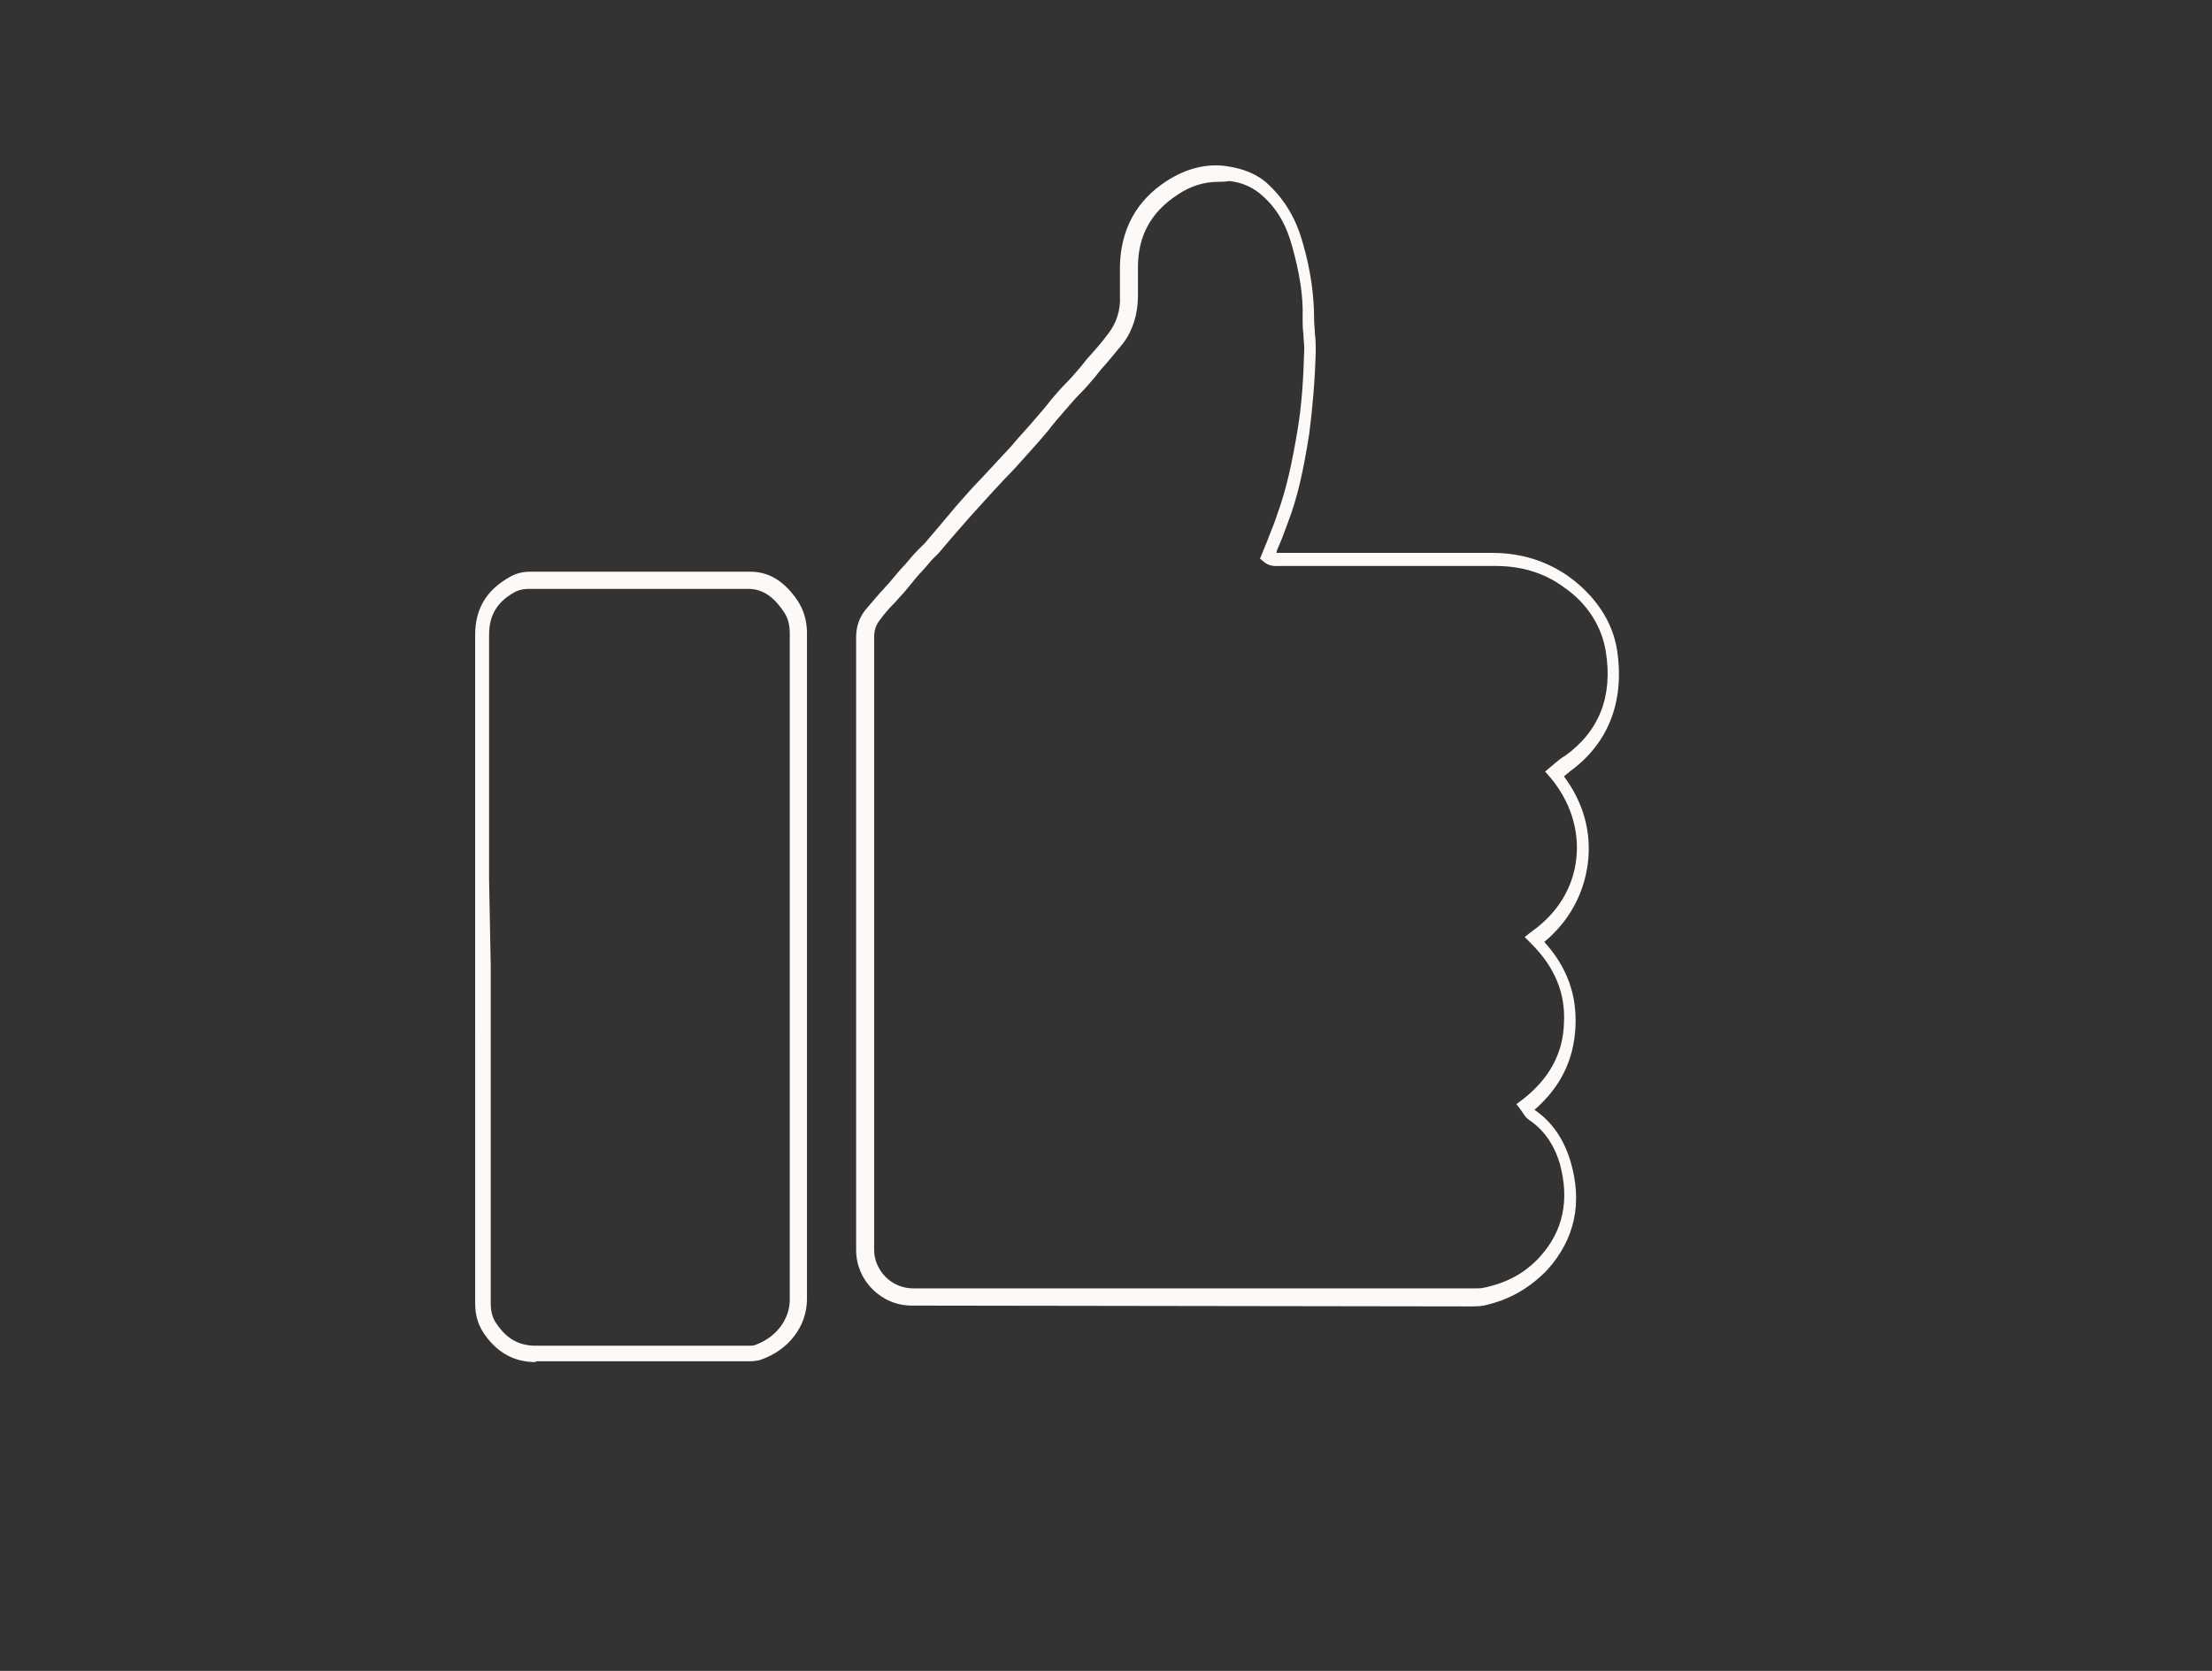 <?xml version="1.0" encoding="utf-8"?>
<!-- Generator: Adobe Illustrator 23.1.1, SVG Export Plug-In . SVG Version: 6.00 Build 0)  -->
<svg version="1.1" id="Vrstva_1" xmlns="http://www.w3.org/2000/svg" xmlns:xlink="http://www.w3.org/1999/xlink" x="0px" y="0px"
	 viewBox="0 0 270 204" style="enable-background:new 0 0 270 204;" xml:space="preserve">
<rect x="0" y="0" width="270" height="204" fill="#333333" stroke="none"/>
<style type="text/css">
	.st0{fill:#FCF9F7;}
</style>
<g>
	<g id="ljh4SU_1_">
		<g>
			<g>
				<path class="st0" d="M111.3,159.4c-1.8,0-3.5-0.7-4.8-2c-1.3-1.3-2-3-2-4.8v-2.5c0-24.1,0-48.2,0-72.3c0-1.3,0.4-2.4,1.1-3.3
					c0.6-0.7,1.2-1.4,1.8-2.1c0.4-0.4,0.7-0.8,1.1-1.2c0.7-0.8,1.3-1.6,2-2.3c0.5-0.6,1-1.2,1.5-1.7c0.2-0.2,0.3-0.3,0.5-0.5
					c0.1-0.1,0.3-0.3,0.4-0.4c0.6-0.7,1.1-1.3,1.7-2c0.7-0.8,1.4-1.7,2.1-2.5c1-1.1,1.9-2.2,2.9-3.2c0.5-0.5,1-1.1,1.5-1.6
					c0.8-0.9,1.6-1.7,2.4-2.6c0.9-1.1,1.9-2.1,2.8-3.2c0.7-0.8,1.4-1.6,2-2.4c0.6-0.7,1.2-1.4,1.8-2s1.2-1.3,1.8-2l0.8-1
					c0.9-1,1.8-2,2.6-3.1c1-1.3,1.5-2.9,1.4-4.6c0-1.2,0-2.4,0-3.6c0.1-4.5,2-8,5.7-10.4c2.3-1.5,4.9-2.2,7.4-1.8
					c2,0.3,3.8,1,5.1,2.3c1.9,1.8,3.3,4.1,4.1,7c1,3.4,1.4,6.5,1.4,9.4c0,0.6,0.1,1.2,0.1,1.8c0.1,0.7,0.1,1.4,0.1,2.1
					c-0.1,3.7-0.4,7-0.8,10.1c-0.7,4.4-1.4,7.7-2.6,10.8c-0.4,1.1-0.8,2.2-1.3,3.3l-0.1,0.4c0.1,0,0.2,0,0.2,0c3.3,0,6.5,0,9.8,0
					c5.4,0,10.8,0,16.3,0c3.6,0,6.7,1,9.4,2.9c3.3,2.4,5.4,5.6,5.9,9.1c0.9,6.2-1.1,11.3-5.8,14.7c-0.2,0.2-0.5,0.4-0.7,0.6
					c2.4,3.2,3.4,6.9,2.9,10.7c-0.5,3.7-2.3,7-5.3,9.5c2.8,3.1,4,6.5,3.8,10.4c-0.2,4-1.8,7.3-5,10.1c2.1,1.4,3.6,3.6,4.4,6.3
					c1.5,5.1,0.5,9.5-2.8,13.2c-2.1,2.2-4.6,3.7-7.8,4.4c-0.6,0.1-1.1,0.1-1.6,0.1L111.3,159.4L111.3,159.4z M148.7,22.2
					c-1.7,0-3.4,0.5-5,1.6c-3.2,2.1-4.8,5-4.8,8.8c0,1.2,0,2.4,0,3.5c0,2.2-0.6,4.2-1.8,5.8c-0.9,1.1-1.8,2.2-2.7,3.2l-0.8,1
					c-0.6,0.7-1.2,1.4-1.8,2s-1.2,1.3-1.8,2c-0.7,0.8-1.4,1.6-2,2.4c-0.9,1.1-1.9,2.2-2.8,3.2c-0.8,0.9-1.6,1.8-2.4,2.6
					c-0.5,0.5-1,1.1-1.5,1.6c-1,1.1-1.9,2.1-2.9,3.2c-0.7,0.8-1.4,1.6-2.1,2.4c-0.6,0.7-1.1,1.3-1.7,2c-0.2,0.2-0.3,0.3-0.5,0.5
					c-0.1,0.1-0.3,0.3-0.4,0.4c-0.5,0.6-1,1.2-1.5,1.7c-0.7,0.8-1.3,1.6-2,2.4c-0.4,0.4-0.7,0.8-1.1,1.2c-0.6,0.6-1.2,1.3-1.7,2
					c-0.5,0.6-0.7,1.3-0.7,2.1c0,24.1,0,48.2,0,72.3v2.5c0,1.2,0.5,2.4,1.4,3.3c0.9,0.9,2.1,1.4,3.4,1.4l0,0l68.5,0
					c0.4,0,0.8,0,1.2-0.1c2.8-0.6,5-1.8,6.8-3.8c2.8-3.1,3.6-6.9,2.4-11.3c-0.7-2.4-2-4.2-3.8-5.4c-0.3-0.2-0.5-0.5-0.7-0.8
					c-0.1-0.1-0.1-0.2-0.2-0.3l-0.6-0.8l0.8-0.6c3.2-2.5,4.9-5.6,5-9.3c0.2-3.6-1.1-6.8-4-9.7l-0.8-0.8l0.9-0.7
					c3.1-2.2,5-5.3,5.4-8.8c0.4-3.5-0.7-7-3.1-9.9l-0.7-0.8l1.3-1.1c0.4-0.3,0.7-0.6,1.1-0.8c4.2-3,5.9-7.3,5-12.8
					c-0.5-3-2.2-5.8-5.1-7.8c-2.3-1.7-5.1-2.6-8.3-2.6c-5.4,0-10.8,0-16.2,0c-3.3,0-6.6,0-9.8,0l0,0c-0.1,0-0.2,0-0.3,0
					c-0.5,0-1.2,0.1-1.9-0.4l-0.6-0.5l0.9-2.2c0.4-1.1,0.9-2.2,1.2-3.2c1.1-3,1.8-6.2,2.5-10.4c0.5-3,0.7-6.2,0.8-9.8
					c0-0.6-0.1-1.2-0.1-1.8c-0.1-0.7-0.1-1.3-0.1-2c0.1-2.7-0.4-5.6-1.3-8.8c-0.7-2.6-1.9-4.6-3.6-6.1c-1.1-1-2.4-1.6-4-1.8
					C149.4,22.2,149,22.2,148.7,22.2z"/>
				<path class="st0" d="M65.4,166.3c-2.7,0-4.8-1.2-6.4-3.6c-0.7-1.1-1-2.2-1-3.6c0-11,0-21.9,0-32.9V118v-10.6
					c0-9.8,0-19.9,0-29.9c0-3.2,1.4-5.5,4.3-7.1c0.7-0.4,1.5-0.6,2.4-0.6c0,0,0,0,0,0c3.2,0,6.4,0,9.7,0c5.7,0,11.5,0,17.2,0
					c2.3,0,4.2,1.2,5.8,3.6c0.7,1.1,1.1,2.4,1.1,3.9c0,27.1,0,54.2,0,81.3c0,3.3-2.2,6.2-5.6,7.4c-0.6,0.2-1.2,0.2-1.7,0.2
					c-0.1,0-0.3,0-0.4,0c-2.6,0-5.2,0-7.8,0c-5.8,0-11.7,0-17.6,0C65.4,166.3,65.4,166.3,65.4,166.3z M59.9,118v6.7
					c0,11.5,0,23,0,34.4c0,1,0.2,1.8,0.7,2.5c1.2,1.8,2.7,2.7,4.8,2.7c0,0,0,0,0.1,0c5.9,0,11.8,0,17.6,0c2.6,0,5.2,0,7.8,0l0,0
					c0.1,0,0.3,0,0.4,0c0.4,0,0.7,0,0.9-0.1c2.5-0.9,4.2-3.1,4.2-5.5c0-27.1,0-54.2,0-81.3c0-1.1-0.2-2-0.8-2.8
					c-1.2-1.8-2.6-2.7-4.2-2.7c-5.7,0-11.5,0-17.2,0c-3.2,0-6.4,0-9.7,0l0,0c-0.6,0-1,0.1-1.5,0.3c-2.3,1.2-3.3,2.9-3.3,5.3
					c0,10,0,20.1,0,29.9L59.9,118L59.9,118z"/>
			</g>
		</g>
	</g>
</g>
</svg>
